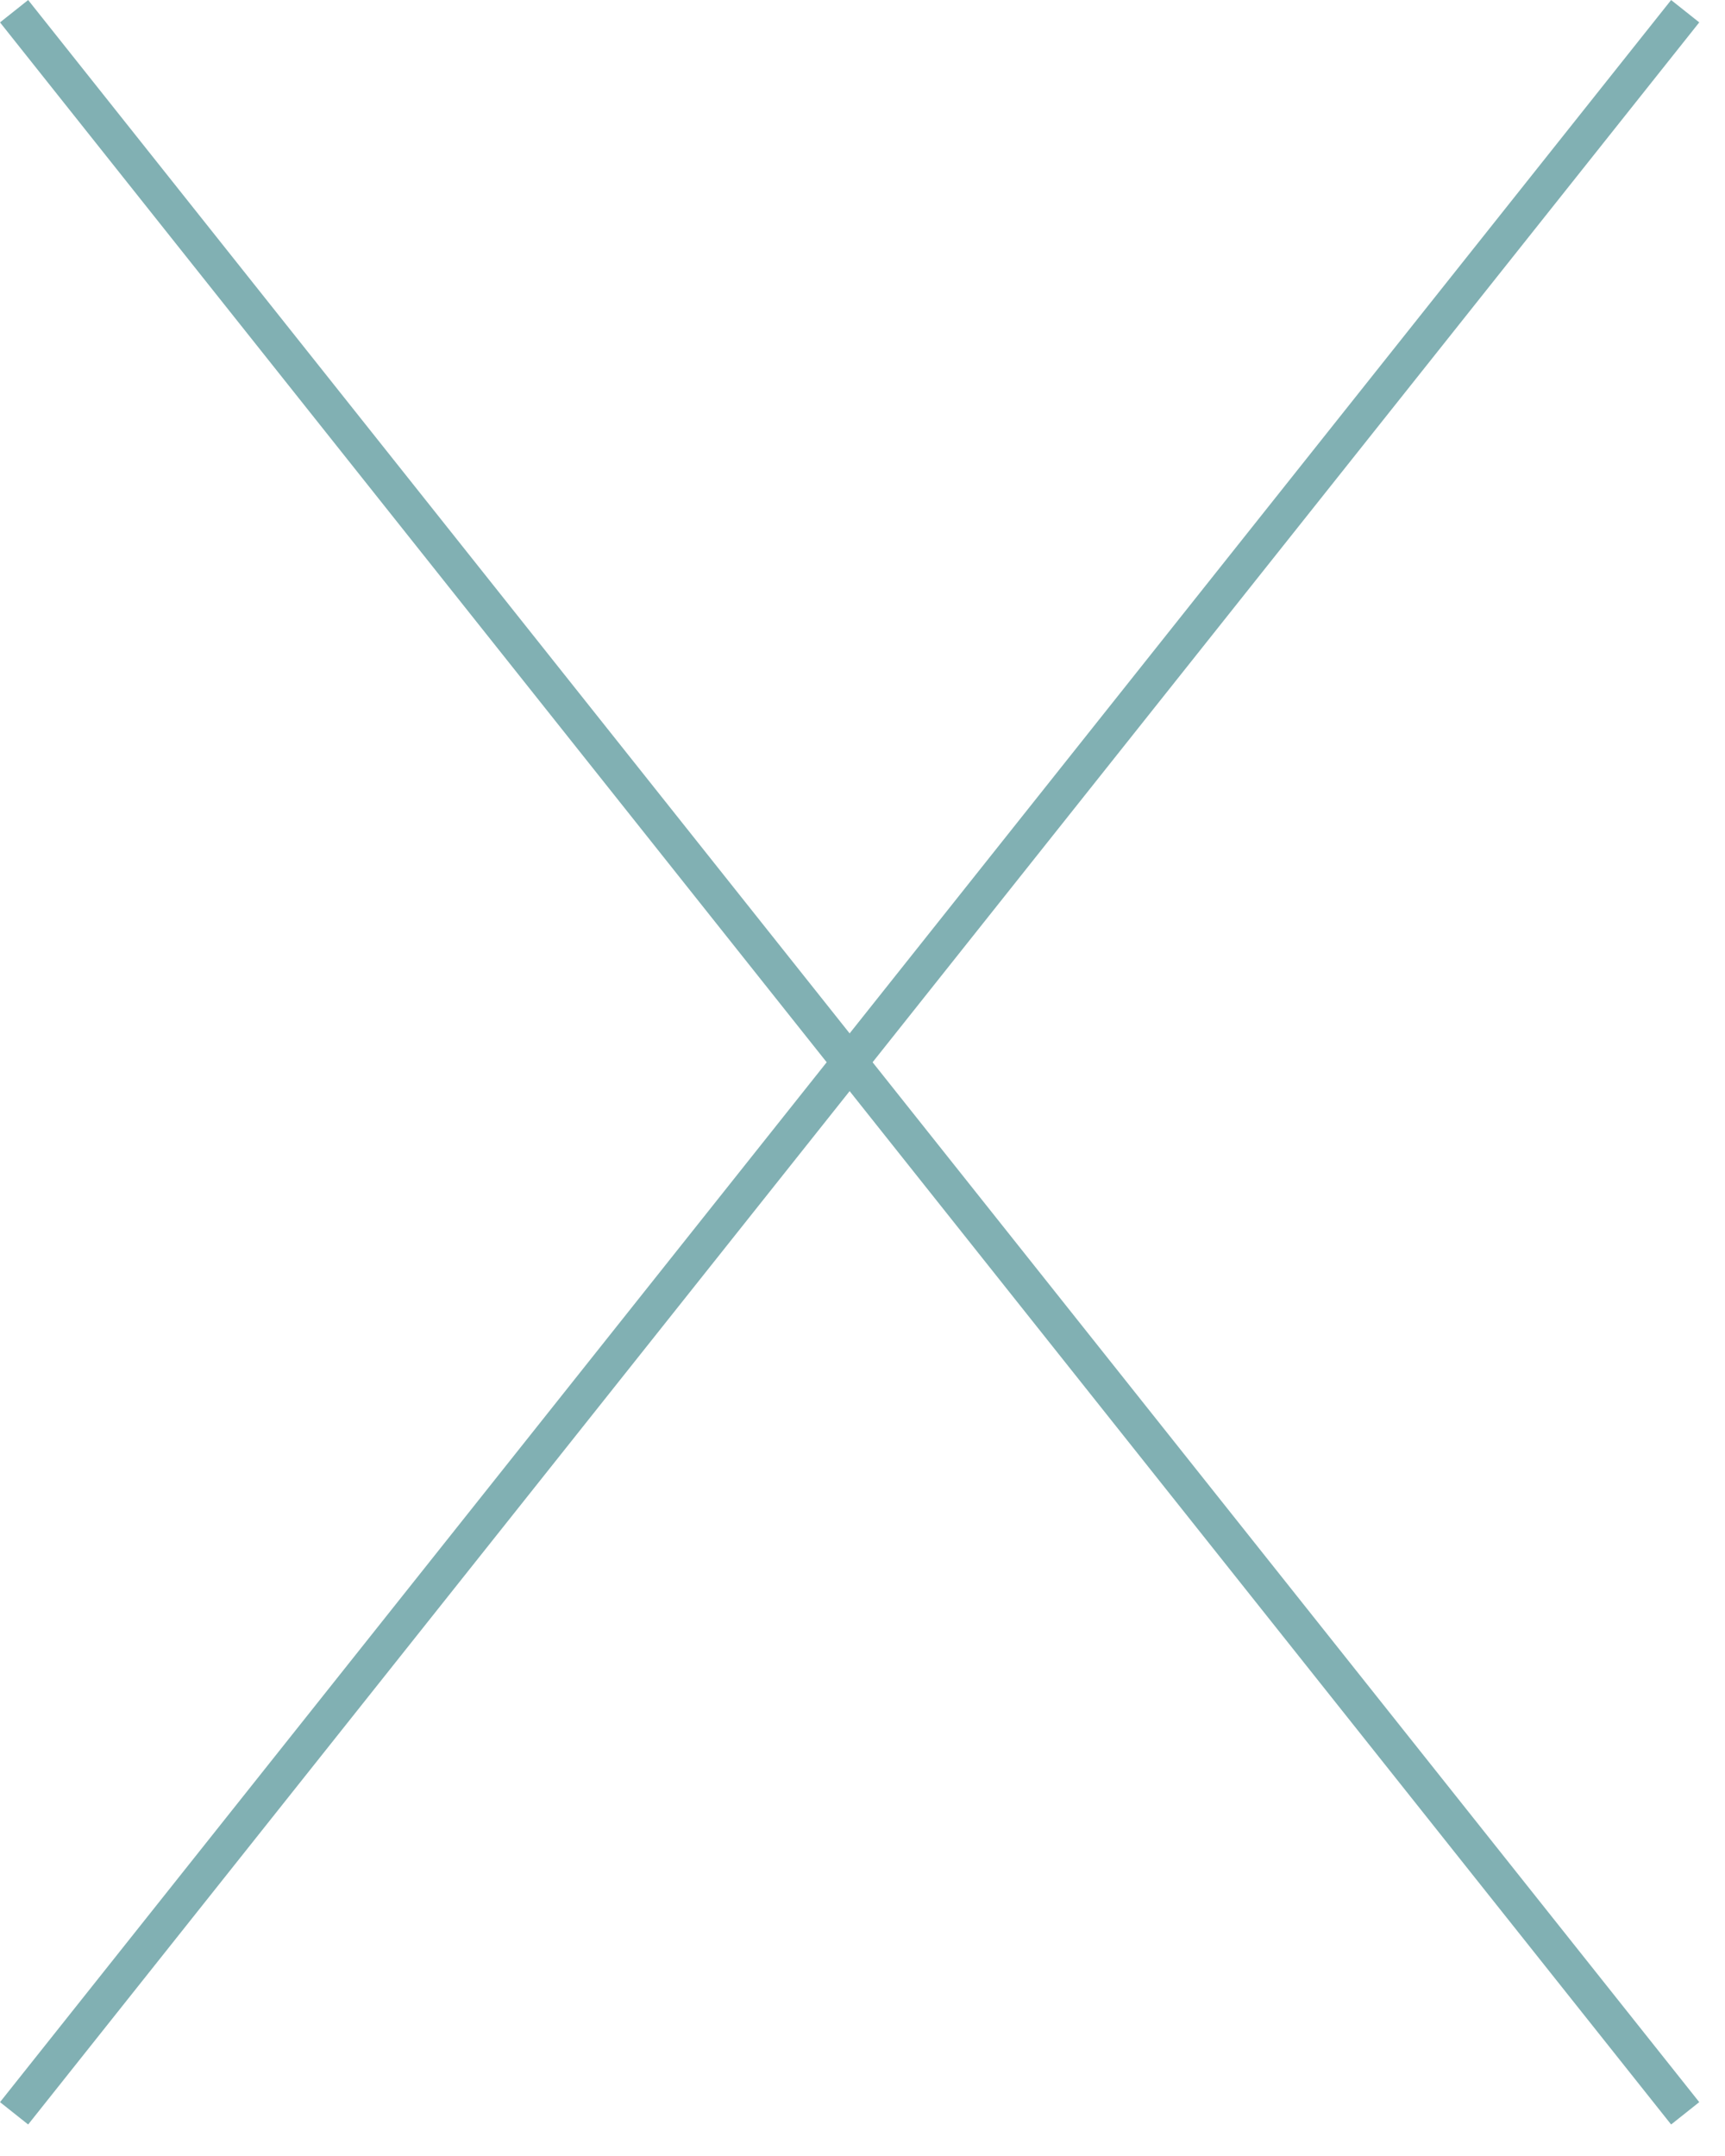 <svg width="48" height="60" viewBox="0 0 48 60" fill="none" xmlns="http://www.w3.org/2000/svg">
<path d="M0.392 0.312L46.892 58.812" stroke="#81B0B3"/>
<path d="M46.892 0.312L0.392 58.812" stroke="#81B0B3"/>
</svg>
